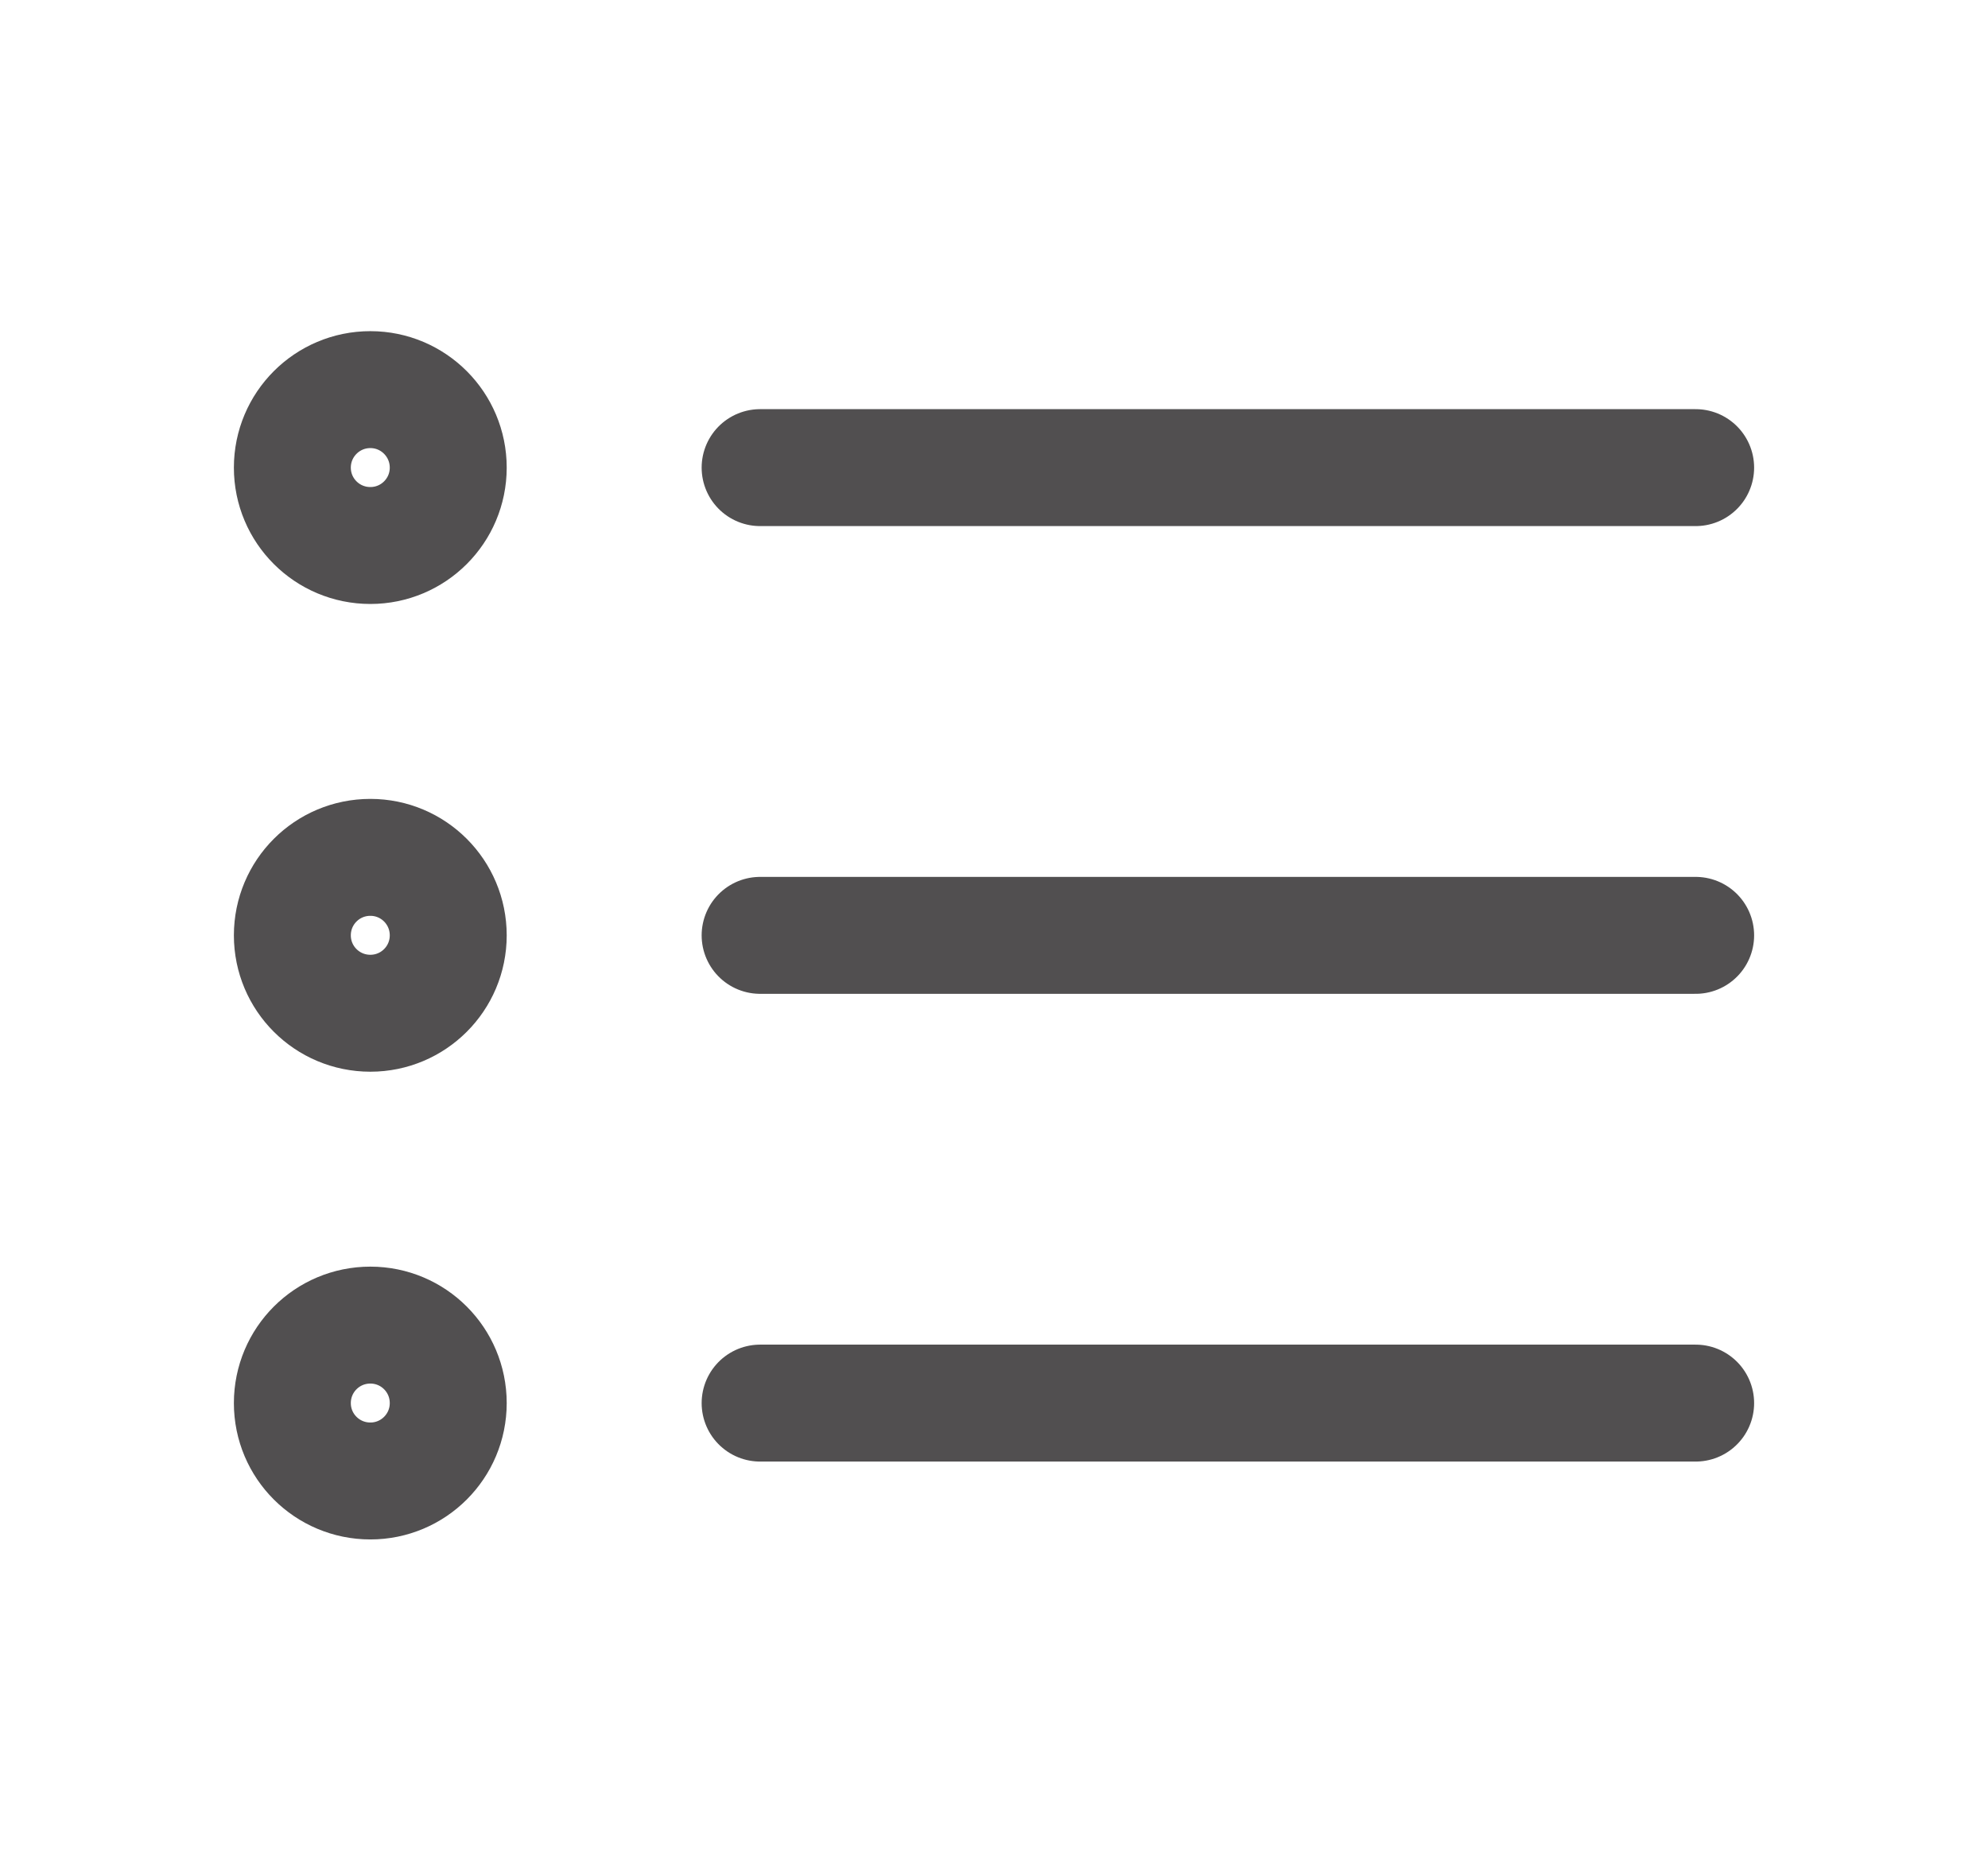 <svg width="17" height="16" viewBox="0 0 17 16" fill="none" xmlns="http://www.w3.org/2000/svg">
<g opacity="0.8">
<path d="M14.5 7.999H6.5M14.5 3.999H6.5M14.5 11.999H6.5M3.833 7.999C3.833 8.367 3.535 8.665 3.167 8.665C2.798 8.665 2.5 8.367 2.5 7.999C2.5 7.63 2.798 7.332 3.167 7.332C3.535 7.332 3.833 7.63 3.833 7.999ZM3.833 3.999C3.833 4.367 3.535 4.665 3.167 4.665C2.798 4.665 2.5 4.367 2.5 3.999C2.5 3.631 2.798 3.332 3.167 3.332C3.535 3.332 3.833 3.631 3.833 3.999ZM3.833 11.999C3.833 12.367 3.535 12.665 3.167 12.665C2.798 12.665 2.5 12.367 2.5 11.999C2.5 11.63 2.798 11.332 3.167 11.332C3.535 11.332 3.833 11.63 3.833 11.999Z" stroke="#252324" stroke-linecap="round" stroke-linejoin="round"/>
</g>
</svg>
